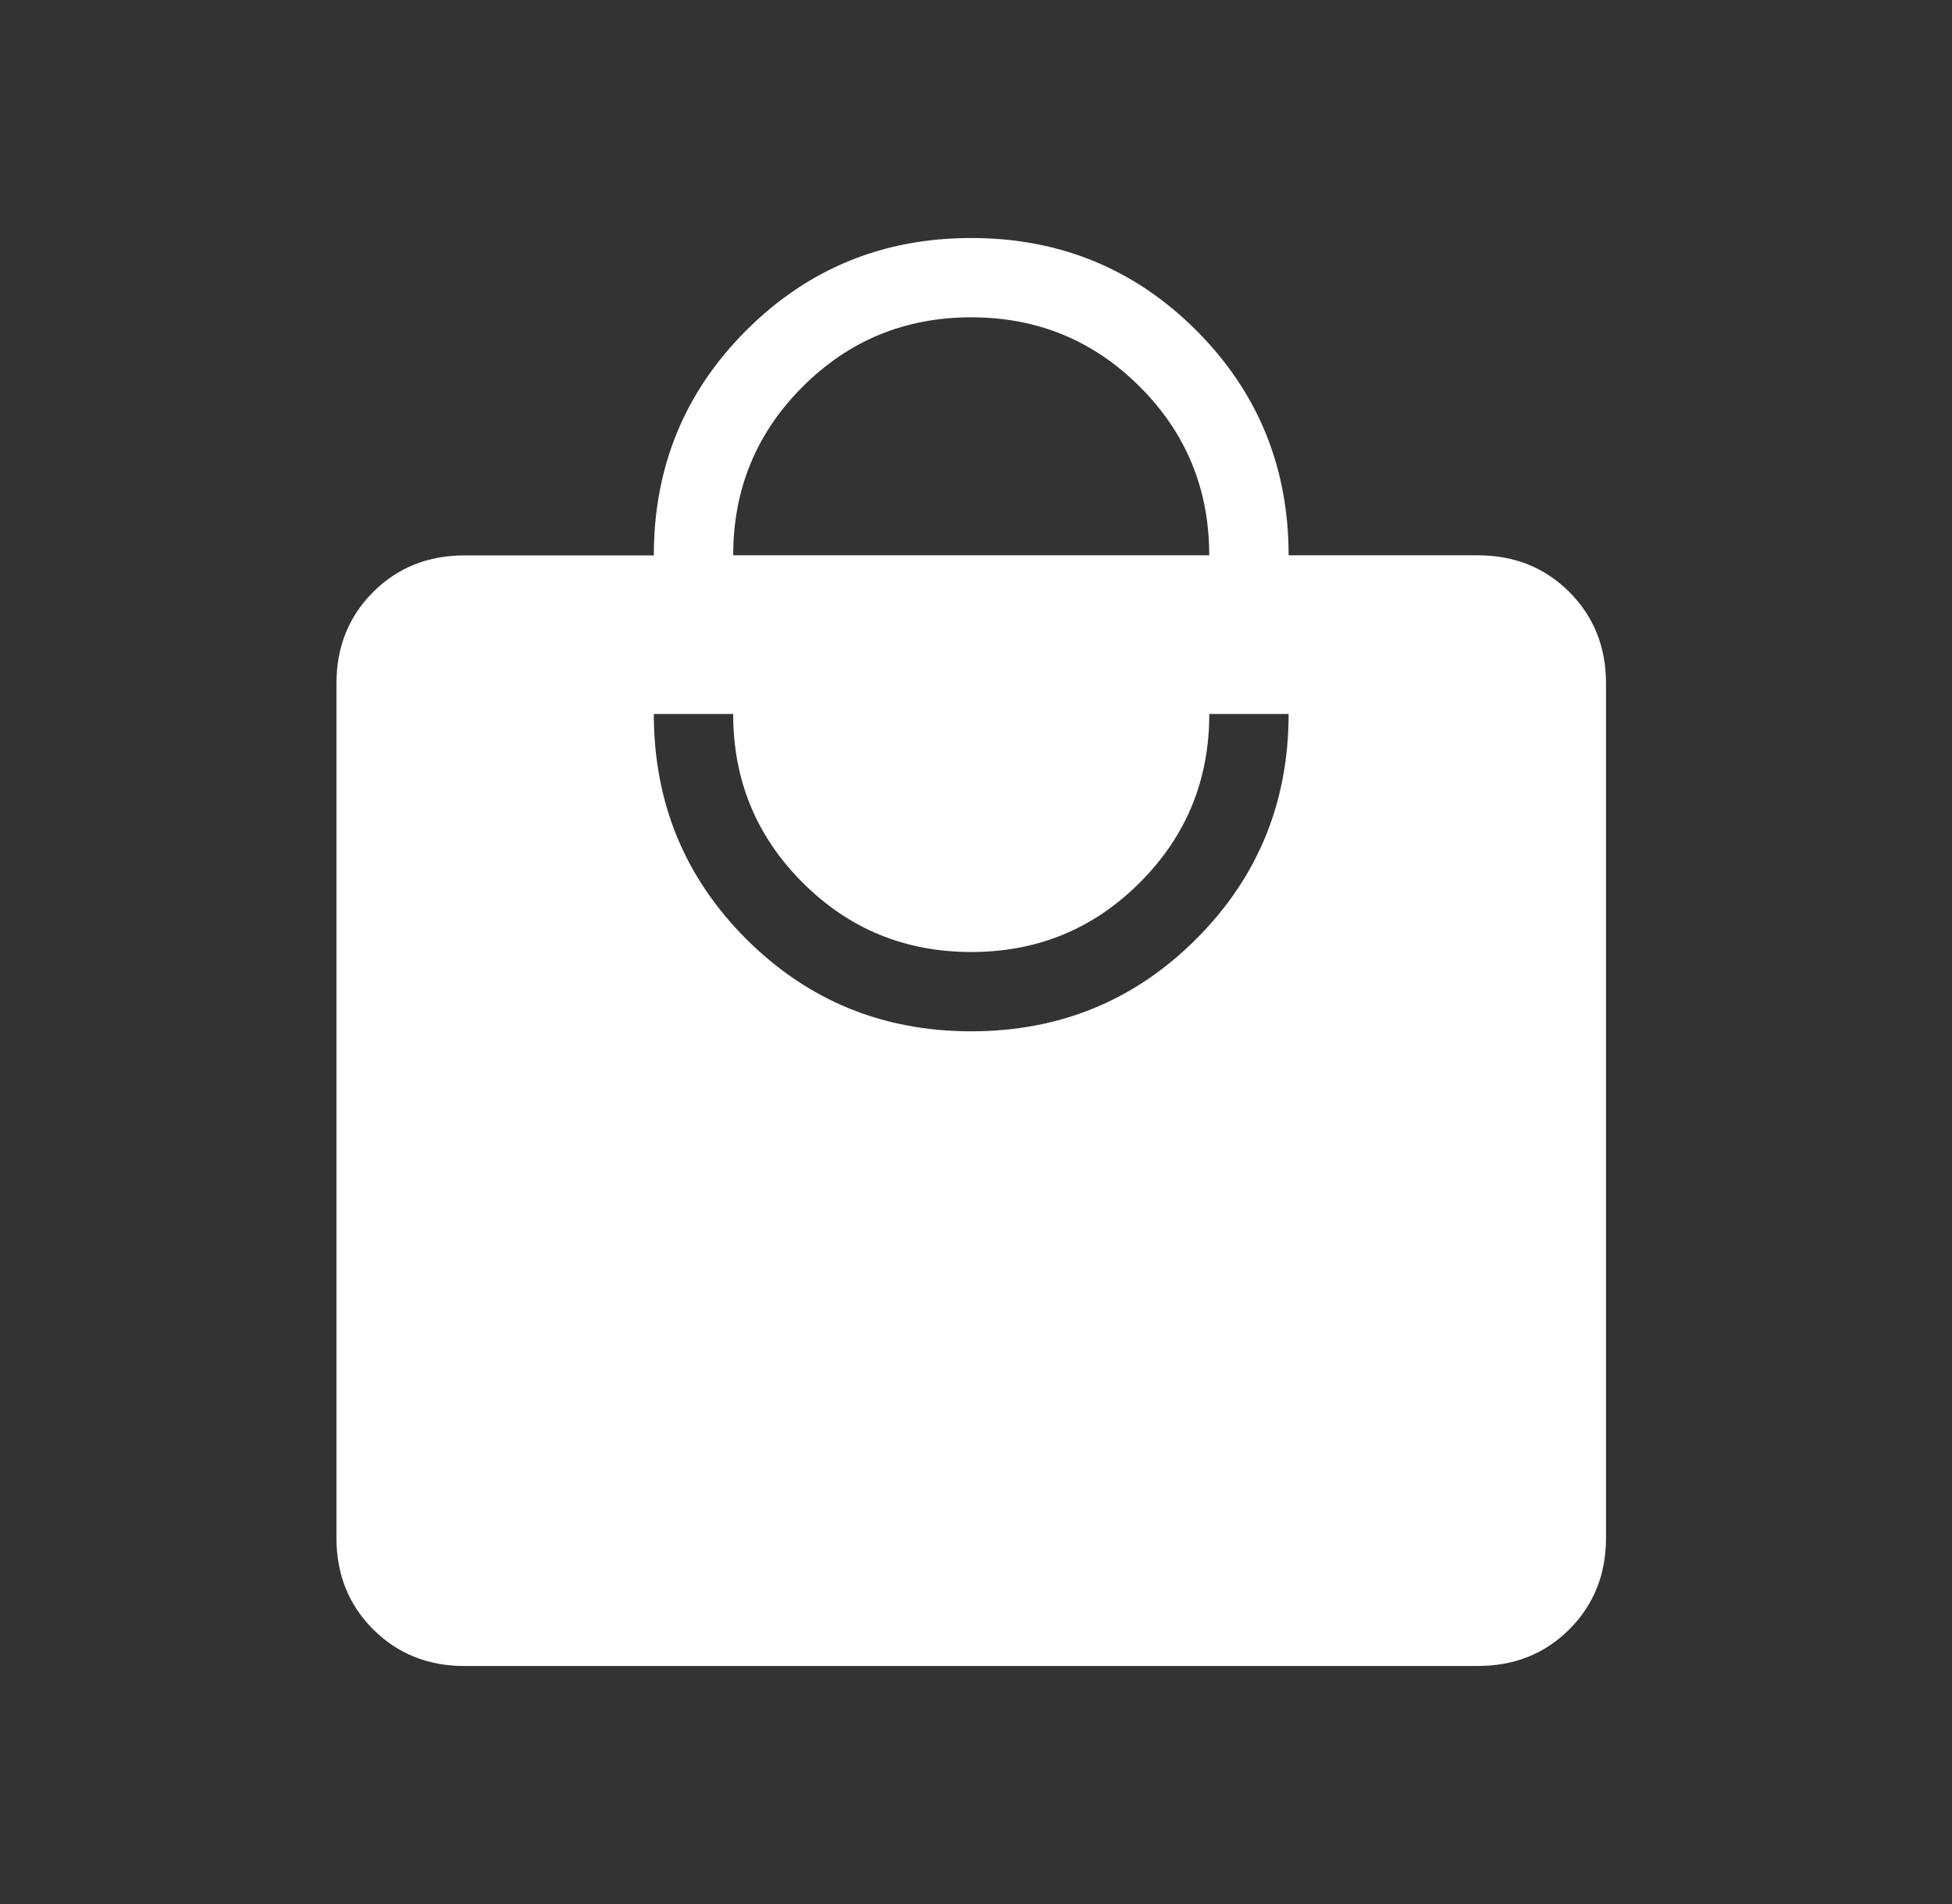 <svg xmlns="http://www.w3.org/2000/svg" width="41" height="40" fill="none"><rect width="100%" height="100%" fill="#333333" stroke="none"/><mask id="a" width="41" height="41" x="0" y="-1" maskUnits="userSpaceOnUse" style="mask-type:alpha"><path fill="#D9D9D9" d="M.4 0h40v40H.4z"/></mask><g mask="url(#a)"><path fill="#fff" d="M9.759 35c-.767 0-1.408-.257-1.922-.771s-.77-1.154-.77-1.922V14.36c0-.767.256-1.408.77-1.922s1.155-.77 1.922-.77h3.974c0-1.858.647-3.433 1.94-4.726C16.969 5.647 18.544 5 20.4 5c1.857 0 3.432.647 4.726 1.94 1.293 1.294 1.94 2.87 1.94 4.726h3.975c.767 0 1.407.257 1.921.771s.771 1.155.771 1.922v17.948c0 .767-.257 1.408-.77 1.922-.515.514-1.155.77-1.922.77H9.759Zm10.64-13.334c1.858 0 3.433-.646 4.727-1.94 1.293-1.294 1.94-2.87 1.94-4.726H25.4c0 1.389-.486 2.57-1.459 3.541C22.97 19.514 21.79 20 20.4 20c-1.39 0-2.57-.486-3.542-1.459C15.886 17.57 15.4 16.39 15.4 15h-1.667c0 1.857.647 3.432 1.94 4.726 1.295 1.294 2.87 1.94 4.727 1.94Zm-5-10h10c0-1.389-.485-2.569-1.458-3.541-.972-.972-2.152-1.459-3.541-1.459-1.39 0-2.57.487-3.542 1.459-.972.972-1.458 2.152-1.458 3.541Z"/></g></svg>